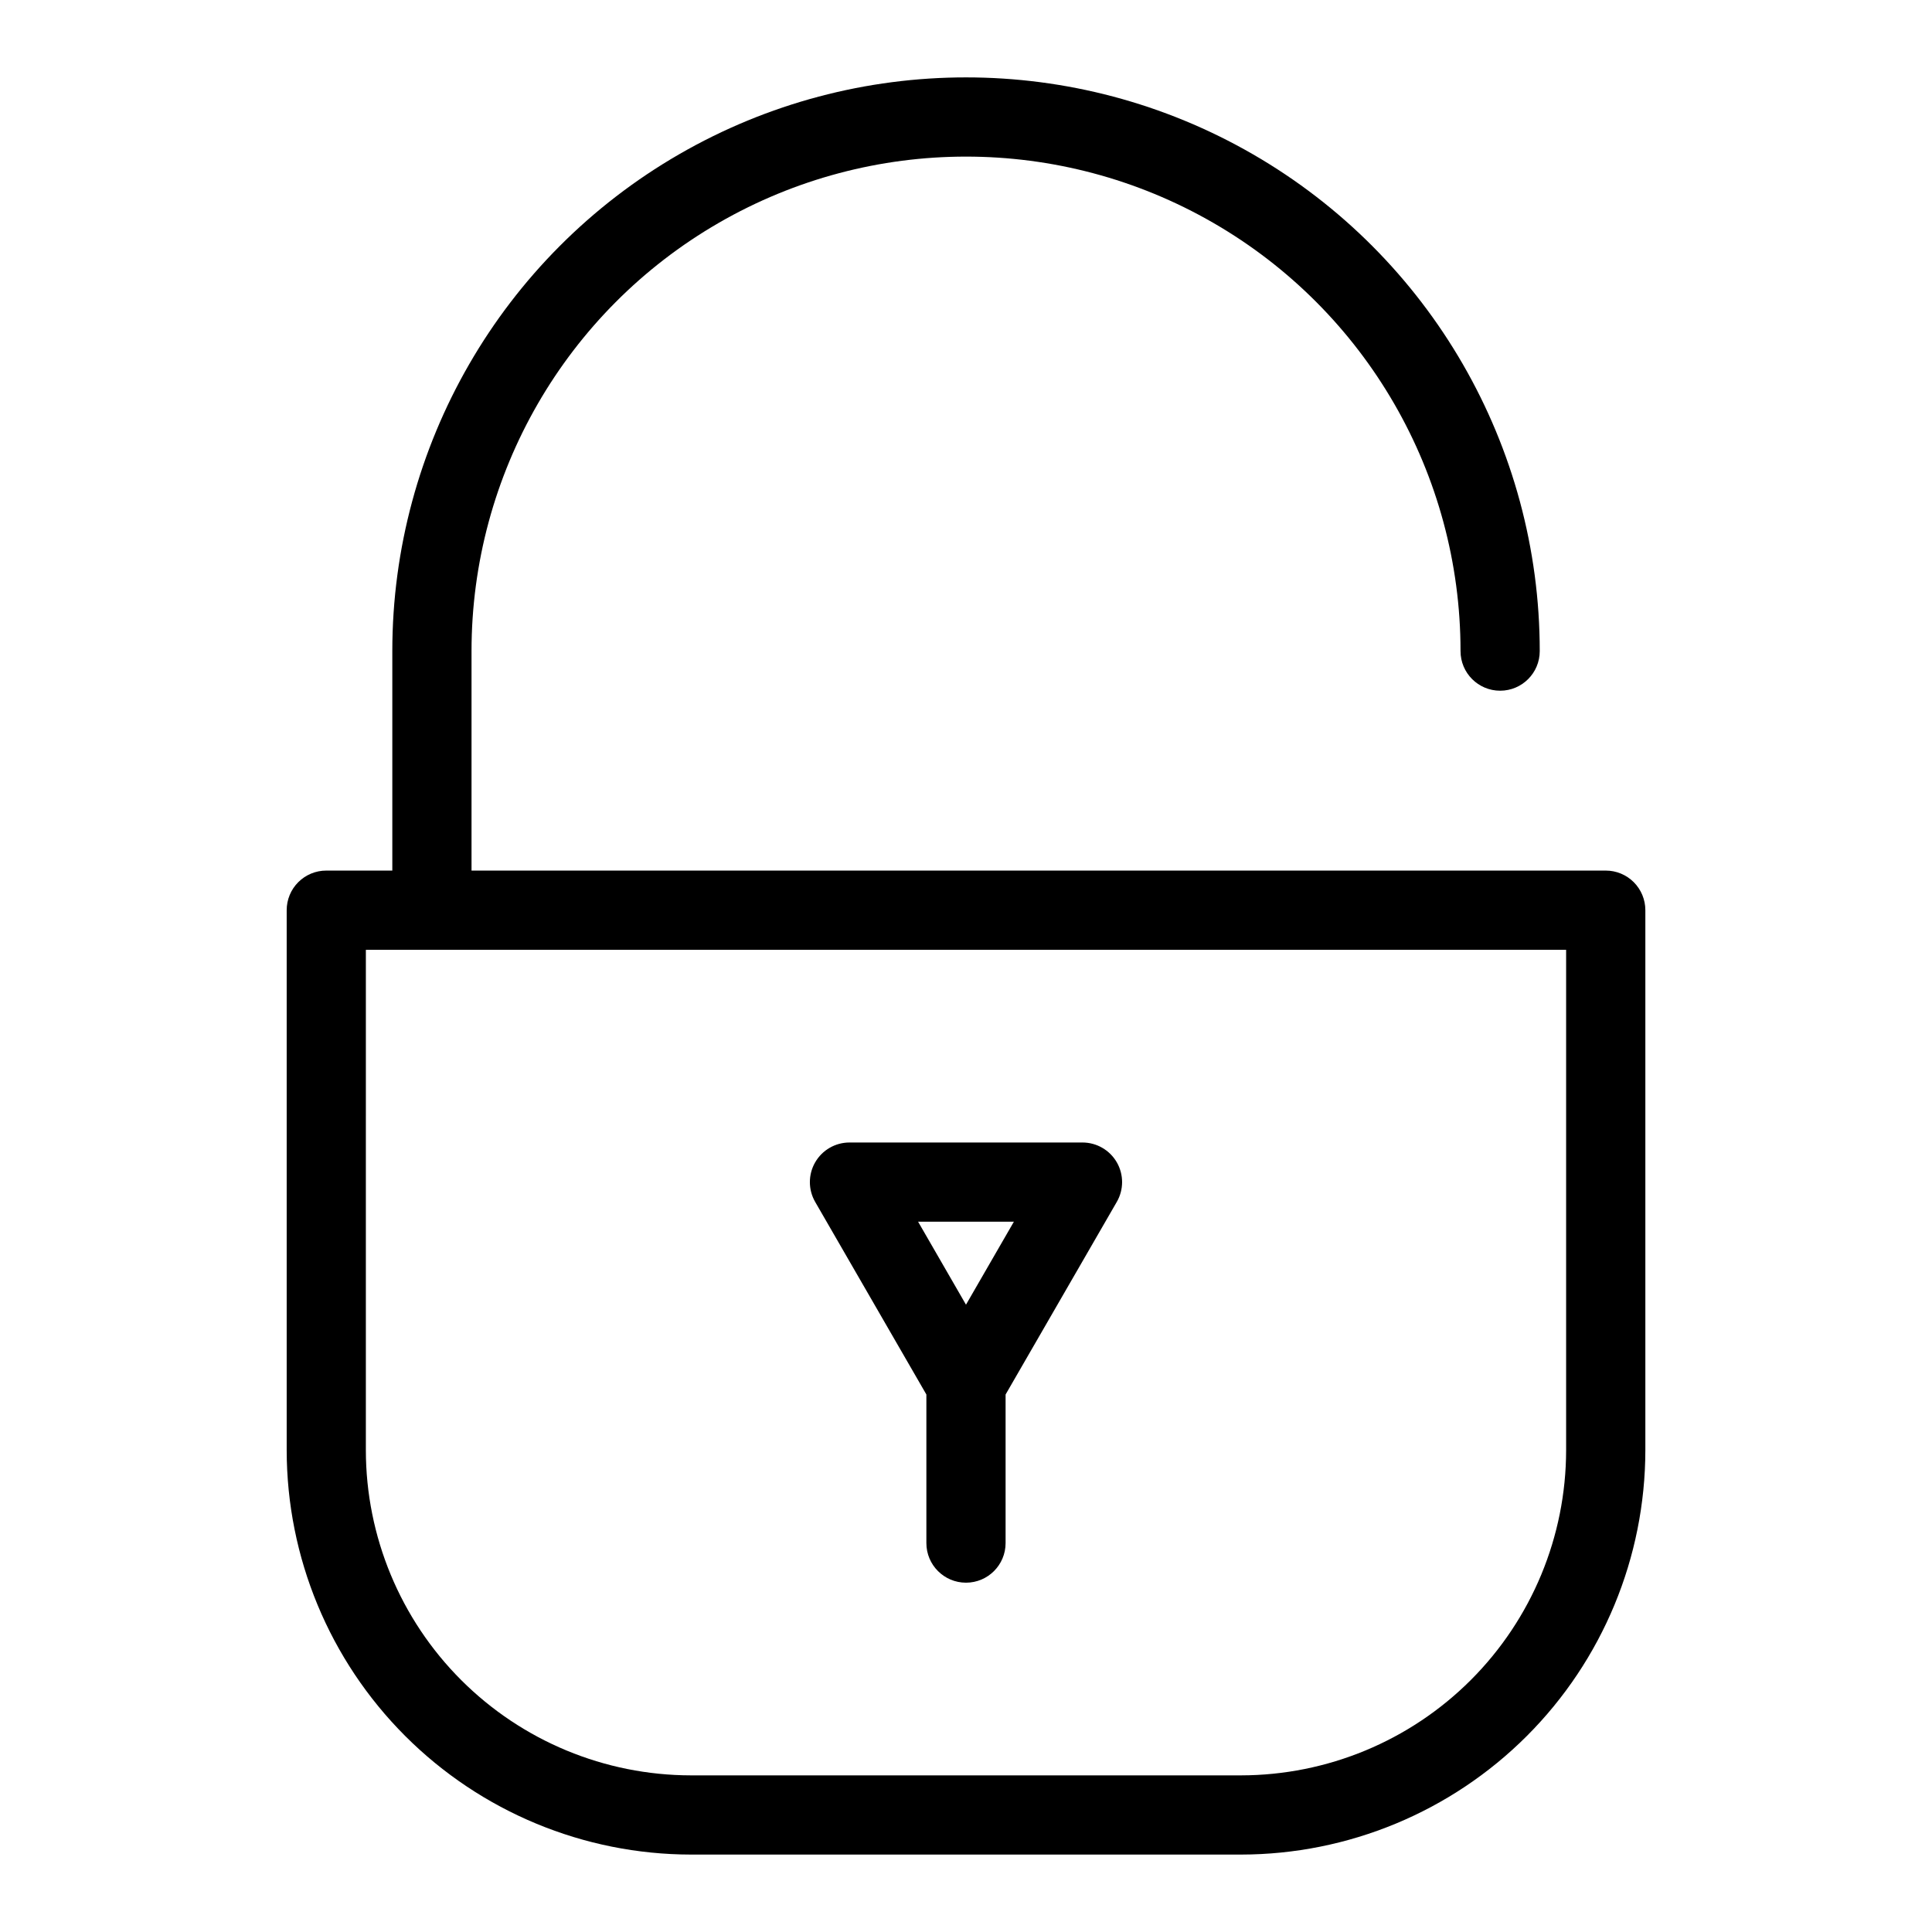 <?xml version="1.0" encoding="UTF-8"?>
<!-- Uploaded to: SVG Repo, www.svgrepo.com, Generator: SVG Repo Mixer Tools -->
<svg fill="#000000" width="800px" height="800px" version="1.1" viewBox="144 144 512 512" xmlns="http://www.w3.org/2000/svg">
 <g>
  <path d="m327.11 635.48h145.78c28.406-0.031 55.641-11.332 75.727-31.418 20.086-20.086 31.387-47.32 31.418-75.727v-143.13c0-2.781-1.105-5.453-3.074-7.422s-4.641-3.074-7.422-3.07h-300.58v-58.164c0-46.82 24.977-90.082 65.523-113.49 40.543-23.41 90.5-23.41 131.05 0 40.543 23.41 65.523 66.672 65.523 113.49 0 5.797 4.699 10.496 10.496 10.496s10.496-4.699 10.496-10.496c0-54.32-28.98-104.51-76.02-131.67-47.043-27.16-105-27.16-152.04 0-47.043 27.16-76.02 77.352-76.02 131.67v58.164h-17.496c-2.785-0.004-5.457 1.102-7.426 3.07s-3.074 4.641-3.07 7.422v143.13c0.031 28.406 11.328 55.641 31.414 75.727 20.086 20.086 47.32 31.387 75.727 31.418zm-86.152-239.77 318.08-0.004v132.63c-0.027 22.84-9.109 44.738-25.262 60.891-16.152 16.152-38.051 25.234-60.891 25.262h-145.78c-22.84-0.027-44.738-9.109-60.891-25.262-16.148-16.152-25.234-38.051-25.258-60.891z"/>
  <path d="m389.5 513.56v39.371c0 5.797 4.699 10.496 10.496 10.496s10.496-4.699 10.496-10.496v-39.371l29.469-51.043v0.004c1.875-3.25 1.875-7.25 0-10.5-1.879-3.246-5.344-5.246-9.094-5.246h-61.746c-3.75 0-7.215 2-9.09 5.246-1.875 3.25-1.875 7.25 0 10.5zm23.188-45.793-12.691 21.988-12.691-21.988z"/>
 </g>
</svg>